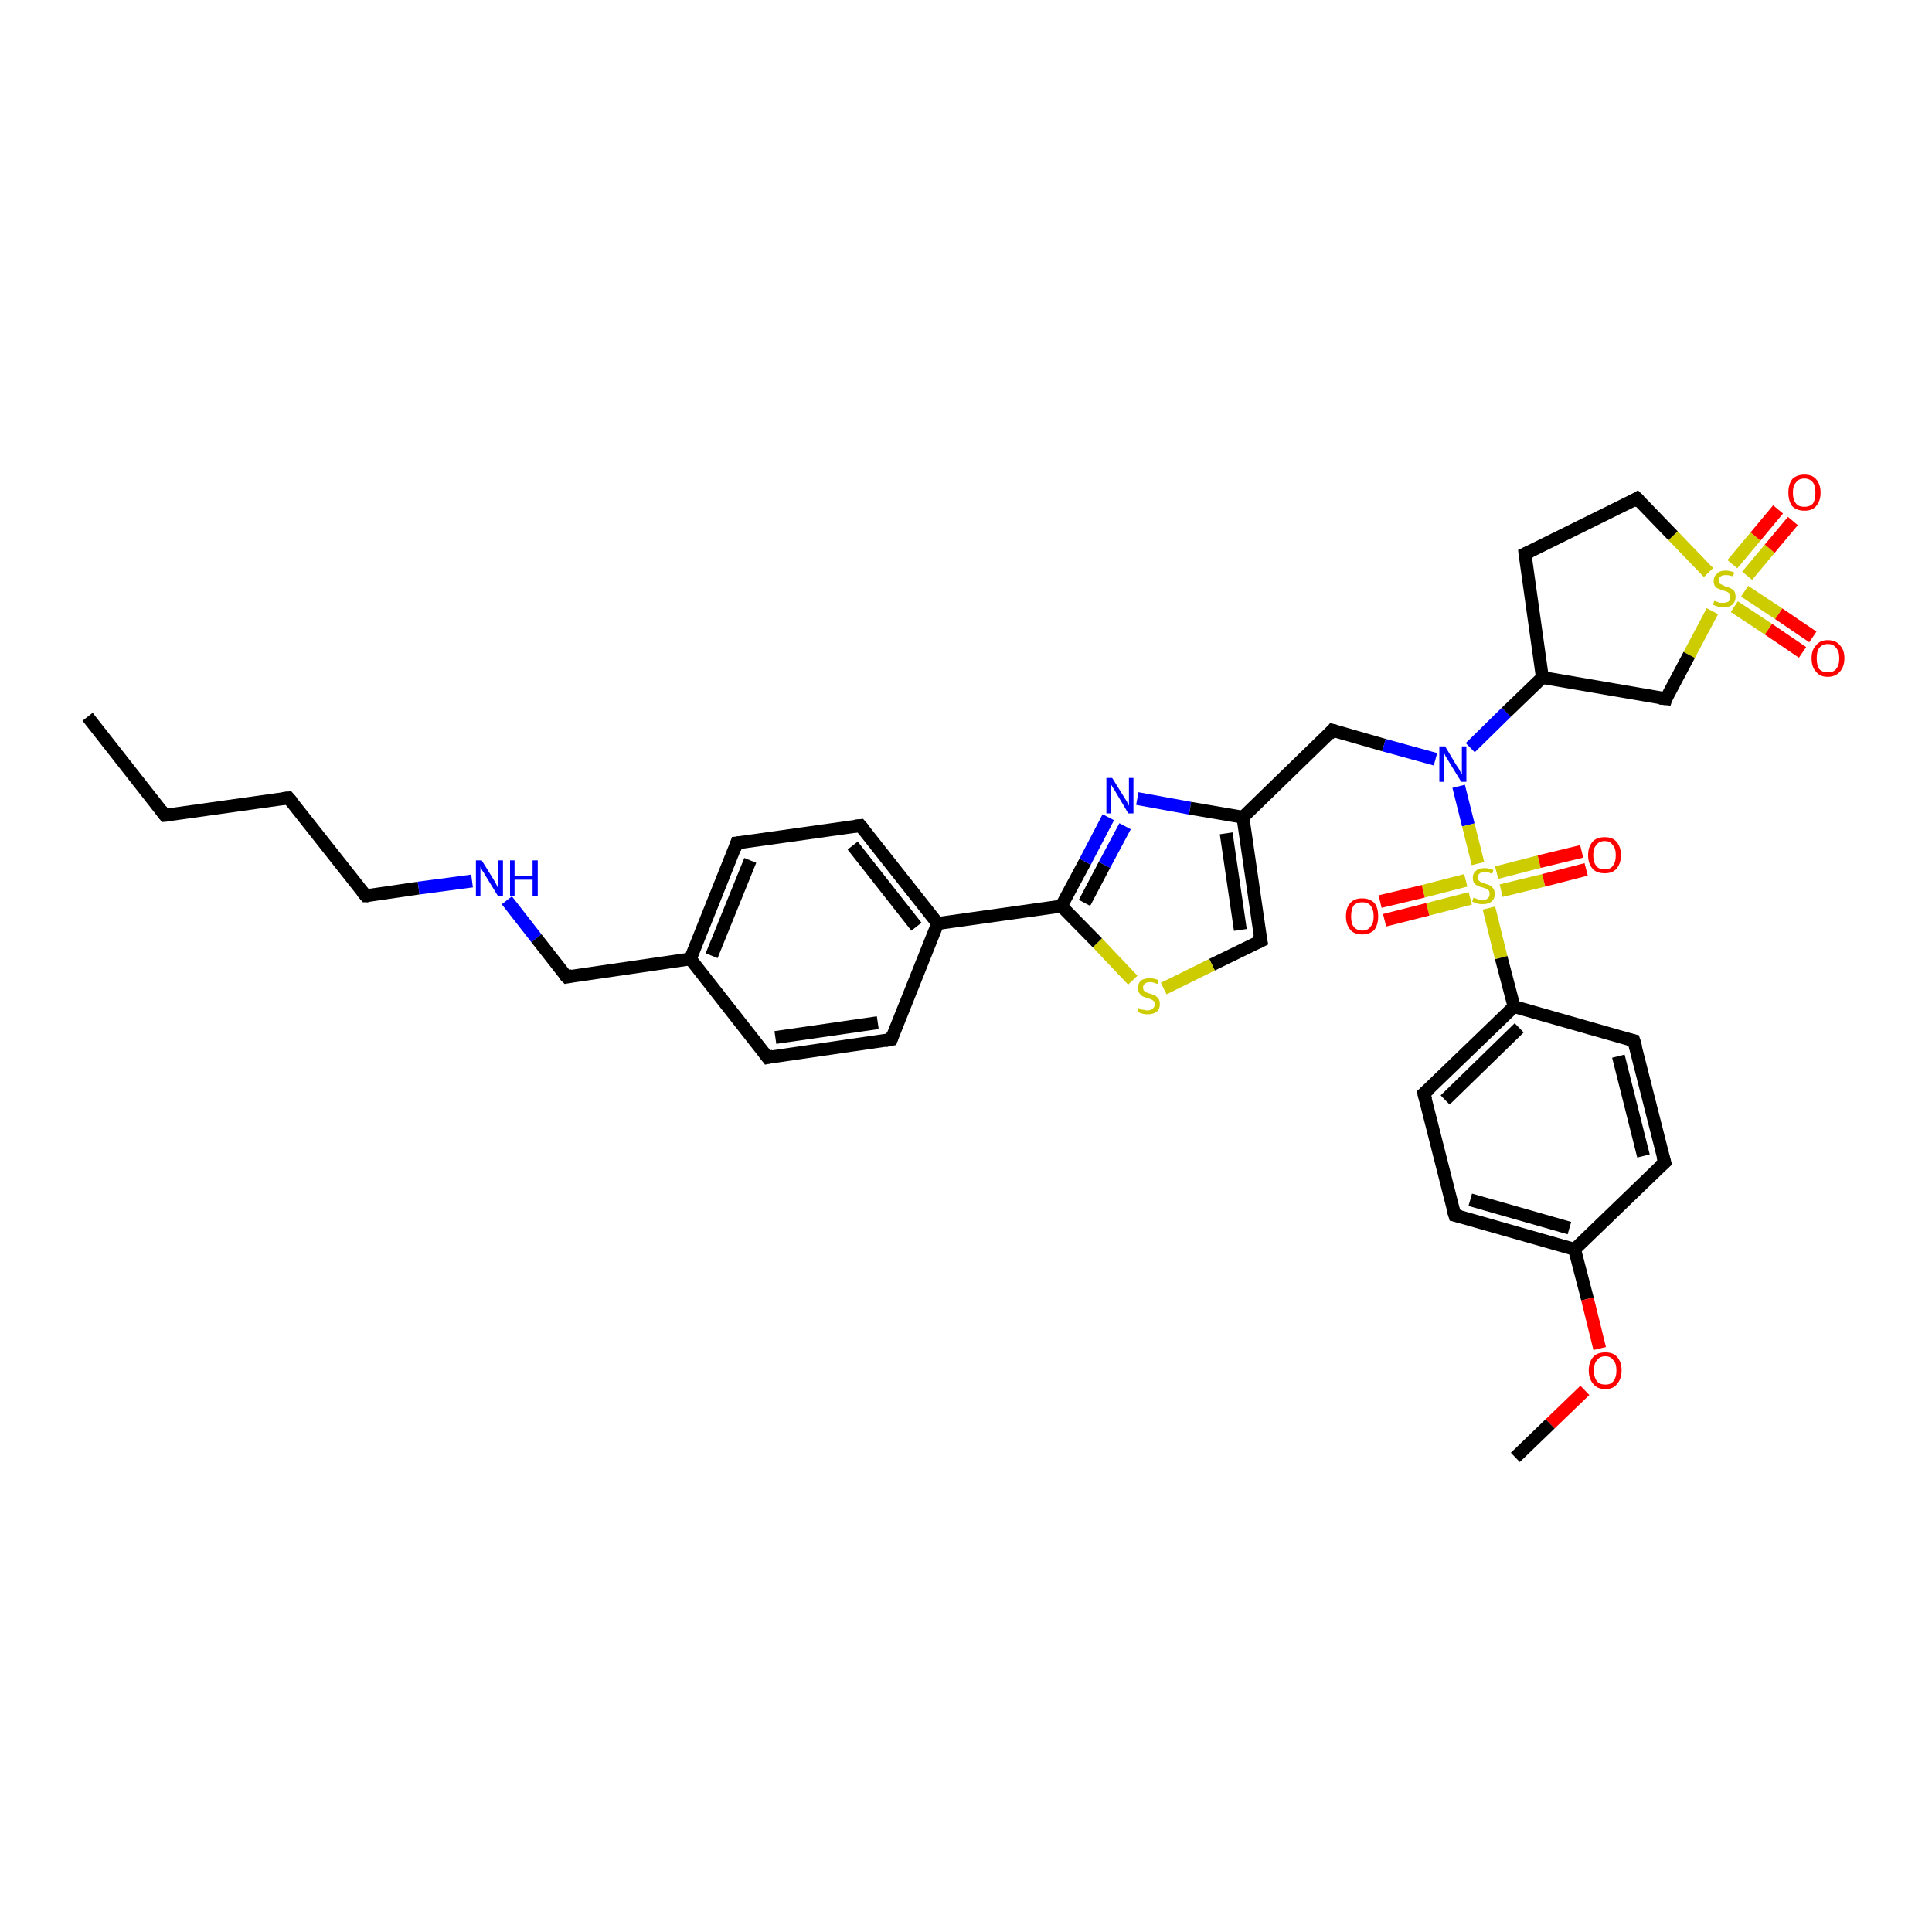 <?xml version='1.0' encoding='iso-8859-1'?>
<svg version='1.1' baseProfile='full'
              xmlns='http://www.w3.org/2000/svg'
                      xmlns:rdkit='http://www.rdkit.org/xml'
                      xmlns:xlink='http://www.w3.org/1999/xlink'
                  xml:space='preserve'
width='300px' height='300px' viewBox='0 0 300 300'>
<!-- END OF HEADER -->
<rect style='opacity:1.0;fill:#FFFFFF;stroke:none' width='300.0' height='300.0' x='0.0' y='0.0'> </rect>
<path class='bond-0 atom-0 atom-1' d='M 13.6,111.3 L 25.6,126.6' style='fill:none;fill-rule:evenodd;stroke:#000000;stroke-width:2.0px;stroke-linecap:butt;stroke-linejoin:miter;stroke-opacity:1' />
<path class='bond-1 atom-1 atom-2' d='M 25.6,126.6 L 44.8,123.9' style='fill:none;fill-rule:evenodd;stroke:#000000;stroke-width:2.0px;stroke-linecap:butt;stroke-linejoin:miter;stroke-opacity:1' />
<path class='bond-2 atom-2 atom-3' d='M 44.8,123.9 L 56.8,139.1' style='fill:none;fill-rule:evenodd;stroke:#000000;stroke-width:2.0px;stroke-linecap:butt;stroke-linejoin:miter;stroke-opacity:1' />
<path class='bond-3 atom-3 atom-4' d='M 56.8,139.1 L 65.0,137.9' style='fill:none;fill-rule:evenodd;stroke:#000000;stroke-width:2.0px;stroke-linecap:butt;stroke-linejoin:miter;stroke-opacity:1' />
<path class='bond-3 atom-3 atom-4' d='M 65.0,137.9 L 73.3,136.8' style='fill:none;fill-rule:evenodd;stroke:#0000FF;stroke-width:2.0px;stroke-linecap:butt;stroke-linejoin:miter;stroke-opacity:1' />
<path class='bond-4 atom-4 atom-5' d='M 78.7,139.8 L 83.3,145.7' style='fill:none;fill-rule:evenodd;stroke:#0000FF;stroke-width:2.0px;stroke-linecap:butt;stroke-linejoin:miter;stroke-opacity:1' />
<path class='bond-4 atom-4 atom-5' d='M 83.3,145.7 L 88.0,151.7' style='fill:none;fill-rule:evenodd;stroke:#000000;stroke-width:2.0px;stroke-linecap:butt;stroke-linejoin:miter;stroke-opacity:1' />
<path class='bond-5 atom-5 atom-6' d='M 88.0,151.7 L 107.2,148.9' style='fill:none;fill-rule:evenodd;stroke:#000000;stroke-width:2.0px;stroke-linecap:butt;stroke-linejoin:miter;stroke-opacity:1' />
<path class='bond-6 atom-6 atom-7' d='M 107.2,148.9 L 114.4,130.9' style='fill:none;fill-rule:evenodd;stroke:#000000;stroke-width:2.0px;stroke-linecap:butt;stroke-linejoin:miter;stroke-opacity:1' />
<path class='bond-6 atom-6 atom-7' d='M 110.5,148.4 L 116.5,133.6' style='fill:none;fill-rule:evenodd;stroke:#000000;stroke-width:2.0px;stroke-linecap:butt;stroke-linejoin:miter;stroke-opacity:1' />
<path class='bond-7 atom-7 atom-8' d='M 114.4,130.9 L 133.6,128.2' style='fill:none;fill-rule:evenodd;stroke:#000000;stroke-width:2.0px;stroke-linecap:butt;stroke-linejoin:miter;stroke-opacity:1' />
<path class='bond-8 atom-8 atom-9' d='M 133.6,128.2 L 145.6,143.4' style='fill:none;fill-rule:evenodd;stroke:#000000;stroke-width:2.0px;stroke-linecap:butt;stroke-linejoin:miter;stroke-opacity:1' />
<path class='bond-8 atom-8 atom-9' d='M 132.4,131.3 L 142.3,143.9' style='fill:none;fill-rule:evenodd;stroke:#000000;stroke-width:2.0px;stroke-linecap:butt;stroke-linejoin:miter;stroke-opacity:1' />
<path class='bond-9 atom-9 atom-10' d='M 145.6,143.4 L 138.4,161.4' style='fill:none;fill-rule:evenodd;stroke:#000000;stroke-width:2.0px;stroke-linecap:butt;stroke-linejoin:miter;stroke-opacity:1' />
<path class='bond-10 atom-10 atom-11' d='M 138.4,161.4 L 119.2,164.2' style='fill:none;fill-rule:evenodd;stroke:#000000;stroke-width:2.0px;stroke-linecap:butt;stroke-linejoin:miter;stroke-opacity:1' />
<path class='bond-10 atom-10 atom-11' d='M 136.3,158.8 L 120.4,161.1' style='fill:none;fill-rule:evenodd;stroke:#000000;stroke-width:2.0px;stroke-linecap:butt;stroke-linejoin:miter;stroke-opacity:1' />
<path class='bond-11 atom-9 atom-12' d='M 145.6,143.4 L 164.8,140.7' style='fill:none;fill-rule:evenodd;stroke:#000000;stroke-width:2.0px;stroke-linecap:butt;stroke-linejoin:miter;stroke-opacity:1' />
<path class='bond-12 atom-12 atom-13' d='M 164.8,140.7 L 168.5,133.8' style='fill:none;fill-rule:evenodd;stroke:#000000;stroke-width:2.0px;stroke-linecap:butt;stroke-linejoin:miter;stroke-opacity:1' />
<path class='bond-12 atom-12 atom-13' d='M 168.5,133.8 L 172.1,126.9' style='fill:none;fill-rule:evenodd;stroke:#0000FF;stroke-width:2.0px;stroke-linecap:butt;stroke-linejoin:miter;stroke-opacity:1' />
<path class='bond-12 atom-12 atom-13' d='M 168.4,140.2 L 171.5,134.3' style='fill:none;fill-rule:evenodd;stroke:#000000;stroke-width:2.0px;stroke-linecap:butt;stroke-linejoin:miter;stroke-opacity:1' />
<path class='bond-12 atom-12 atom-13' d='M 171.5,134.3 L 174.7,128.3' style='fill:none;fill-rule:evenodd;stroke:#0000FF;stroke-width:2.0px;stroke-linecap:butt;stroke-linejoin:miter;stroke-opacity:1' />
<path class='bond-13 atom-13 atom-14' d='M 176.6,124.0 L 184.8,125.5' style='fill:none;fill-rule:evenodd;stroke:#0000FF;stroke-width:2.0px;stroke-linecap:butt;stroke-linejoin:miter;stroke-opacity:1' />
<path class='bond-13 atom-13 atom-14' d='M 184.8,125.5 L 193.0,126.9' style='fill:none;fill-rule:evenodd;stroke:#000000;stroke-width:2.0px;stroke-linecap:butt;stroke-linejoin:miter;stroke-opacity:1' />
<path class='bond-14 atom-14 atom-15' d='M 193.0,126.9 L 206.9,113.4' style='fill:none;fill-rule:evenodd;stroke:#000000;stroke-width:2.0px;stroke-linecap:butt;stroke-linejoin:miter;stroke-opacity:1' />
<path class='bond-15 atom-15 atom-16' d='M 206.9,113.4 L 214.9,115.7' style='fill:none;fill-rule:evenodd;stroke:#000000;stroke-width:2.0px;stroke-linecap:butt;stroke-linejoin:miter;stroke-opacity:1' />
<path class='bond-15 atom-15 atom-16' d='M 214.9,115.7 L 222.9,117.9' style='fill:none;fill-rule:evenodd;stroke:#0000FF;stroke-width:2.0px;stroke-linecap:butt;stroke-linejoin:miter;stroke-opacity:1' />
<path class='bond-16 atom-16 atom-17' d='M 228.3,116.1 L 233.9,110.6' style='fill:none;fill-rule:evenodd;stroke:#0000FF;stroke-width:2.0px;stroke-linecap:butt;stroke-linejoin:miter;stroke-opacity:1' />
<path class='bond-16 atom-16 atom-17' d='M 233.9,110.6 L 239.5,105.2' style='fill:none;fill-rule:evenodd;stroke:#000000;stroke-width:2.0px;stroke-linecap:butt;stroke-linejoin:miter;stroke-opacity:1' />
<path class='bond-17 atom-17 atom-18' d='M 239.5,105.2 L 236.8,86.0' style='fill:none;fill-rule:evenodd;stroke:#000000;stroke-width:2.0px;stroke-linecap:butt;stroke-linejoin:miter;stroke-opacity:1' />
<path class='bond-18 atom-18 atom-19' d='M 236.8,86.0 L 254.2,77.4' style='fill:none;fill-rule:evenodd;stroke:#000000;stroke-width:2.0px;stroke-linecap:butt;stroke-linejoin:miter;stroke-opacity:1' />
<path class='bond-19 atom-19 atom-20' d='M 254.2,77.4 L 259.8,83.2' style='fill:none;fill-rule:evenodd;stroke:#000000;stroke-width:2.0px;stroke-linecap:butt;stroke-linejoin:miter;stroke-opacity:1' />
<path class='bond-19 atom-19 atom-20' d='M 259.8,83.2 L 265.3,88.9' style='fill:none;fill-rule:evenodd;stroke:#CCCC00;stroke-width:2.0px;stroke-linecap:butt;stroke-linejoin:miter;stroke-opacity:1' />
<path class='bond-20 atom-20 atom-21' d='M 271.3,89.4 L 274.8,85.2' style='fill:none;fill-rule:evenodd;stroke:#CCCC00;stroke-width:2.0px;stroke-linecap:butt;stroke-linejoin:miter;stroke-opacity:1' />
<path class='bond-20 atom-20 atom-21' d='M 274.8,85.2 L 278.4,80.9' style='fill:none;fill-rule:evenodd;stroke:#FF0000;stroke-width:2.0px;stroke-linecap:butt;stroke-linejoin:miter;stroke-opacity:1' />
<path class='bond-20 atom-20 atom-21' d='M 269.0,87.6 L 272.6,83.3' style='fill:none;fill-rule:evenodd;stroke:#CCCC00;stroke-width:2.0px;stroke-linecap:butt;stroke-linejoin:miter;stroke-opacity:1' />
<path class='bond-20 atom-20 atom-21' d='M 272.6,83.3 L 276.1,79.1' style='fill:none;fill-rule:evenodd;stroke:#FF0000;stroke-width:2.0px;stroke-linecap:butt;stroke-linejoin:miter;stroke-opacity:1' />
<path class='bond-21 atom-20 atom-22' d='M 269.3,94.2 L 274.6,97.7' style='fill:none;fill-rule:evenodd;stroke:#CCCC00;stroke-width:2.0px;stroke-linecap:butt;stroke-linejoin:miter;stroke-opacity:1' />
<path class='bond-21 atom-20 atom-22' d='M 274.6,97.7 L 279.9,101.3' style='fill:none;fill-rule:evenodd;stroke:#FF0000;stroke-width:2.0px;stroke-linecap:butt;stroke-linejoin:miter;stroke-opacity:1' />
<path class='bond-21 atom-20 atom-22' d='M 270.9,91.8 L 276.2,95.3' style='fill:none;fill-rule:evenodd;stroke:#CCCC00;stroke-width:2.0px;stroke-linecap:butt;stroke-linejoin:miter;stroke-opacity:1' />
<path class='bond-21 atom-20 atom-22' d='M 276.2,95.3 L 281.5,98.9' style='fill:none;fill-rule:evenodd;stroke:#FF0000;stroke-width:2.0px;stroke-linecap:butt;stroke-linejoin:miter;stroke-opacity:1' />
<path class='bond-22 atom-20 atom-23' d='M 265.9,94.9 L 262.3,101.7' style='fill:none;fill-rule:evenodd;stroke:#CCCC00;stroke-width:2.0px;stroke-linecap:butt;stroke-linejoin:miter;stroke-opacity:1' />
<path class='bond-22 atom-20 atom-23' d='M 262.3,101.7 L 258.7,108.5' style='fill:none;fill-rule:evenodd;stroke:#000000;stroke-width:2.0px;stroke-linecap:butt;stroke-linejoin:miter;stroke-opacity:1' />
<path class='bond-23 atom-16 atom-24' d='M 226.5,122.1 L 228.0,128.1' style='fill:none;fill-rule:evenodd;stroke:#0000FF;stroke-width:2.0px;stroke-linecap:butt;stroke-linejoin:miter;stroke-opacity:1' />
<path class='bond-23 atom-16 atom-24' d='M 228.0,128.1 L 229.5,134.1' style='fill:none;fill-rule:evenodd;stroke:#CCCC00;stroke-width:2.0px;stroke-linecap:butt;stroke-linejoin:miter;stroke-opacity:1' />
<path class='bond-24 atom-24 atom-25' d='M 227.6,136.7 L 221.0,138.4' style='fill:none;fill-rule:evenodd;stroke:#CCCC00;stroke-width:2.0px;stroke-linecap:butt;stroke-linejoin:miter;stroke-opacity:1' />
<path class='bond-24 atom-24 atom-25' d='M 221.0,138.4 L 214.3,140.0' style='fill:none;fill-rule:evenodd;stroke:#FF0000;stroke-width:2.0px;stroke-linecap:butt;stroke-linejoin:miter;stroke-opacity:1' />
<path class='bond-24 atom-24 atom-25' d='M 228.3,139.5 L 221.7,141.2' style='fill:none;fill-rule:evenodd;stroke:#CCCC00;stroke-width:2.0px;stroke-linecap:butt;stroke-linejoin:miter;stroke-opacity:1' />
<path class='bond-24 atom-24 atom-25' d='M 221.7,141.2 L 215.0,142.9' style='fill:none;fill-rule:evenodd;stroke:#FF0000;stroke-width:2.0px;stroke-linecap:butt;stroke-linejoin:miter;stroke-opacity:1' />
<path class='bond-25 atom-24 atom-26' d='M 233.1,138.3 L 239.7,136.7' style='fill:none;fill-rule:evenodd;stroke:#CCCC00;stroke-width:2.0px;stroke-linecap:butt;stroke-linejoin:miter;stroke-opacity:1' />
<path class='bond-25 atom-24 atom-26' d='M 239.7,136.7 L 246.3,135.0' style='fill:none;fill-rule:evenodd;stroke:#FF0000;stroke-width:2.0px;stroke-linecap:butt;stroke-linejoin:miter;stroke-opacity:1' />
<path class='bond-25 atom-24 atom-26' d='M 232.4,135.5 L 239.0,133.8' style='fill:none;fill-rule:evenodd;stroke:#CCCC00;stroke-width:2.0px;stroke-linecap:butt;stroke-linejoin:miter;stroke-opacity:1' />
<path class='bond-25 atom-24 atom-26' d='M 239.0,133.8 L 245.6,132.2' style='fill:none;fill-rule:evenodd;stroke:#FF0000;stroke-width:2.0px;stroke-linecap:butt;stroke-linejoin:miter;stroke-opacity:1' />
<path class='bond-26 atom-24 atom-27' d='M 231.2,141.0 L 233.1,148.7' style='fill:none;fill-rule:evenodd;stroke:#CCCC00;stroke-width:2.0px;stroke-linecap:butt;stroke-linejoin:miter;stroke-opacity:1' />
<path class='bond-26 atom-24 atom-27' d='M 233.1,148.7 L 235.1,156.3' style='fill:none;fill-rule:evenodd;stroke:#000000;stroke-width:2.0px;stroke-linecap:butt;stroke-linejoin:miter;stroke-opacity:1' />
<path class='bond-27 atom-27 atom-28' d='M 235.1,156.3 L 221.1,169.8' style='fill:none;fill-rule:evenodd;stroke:#000000;stroke-width:2.0px;stroke-linecap:butt;stroke-linejoin:miter;stroke-opacity:1' />
<path class='bond-27 atom-27 atom-28' d='M 235.9,159.6 L 224.4,170.8' style='fill:none;fill-rule:evenodd;stroke:#000000;stroke-width:2.0px;stroke-linecap:butt;stroke-linejoin:miter;stroke-opacity:1' />
<path class='bond-28 atom-28 atom-29' d='M 221.1,169.8 L 225.9,188.7' style='fill:none;fill-rule:evenodd;stroke:#000000;stroke-width:2.0px;stroke-linecap:butt;stroke-linejoin:miter;stroke-opacity:1' />
<path class='bond-29 atom-29 atom-30' d='M 225.9,188.7 L 244.5,194.0' style='fill:none;fill-rule:evenodd;stroke:#000000;stroke-width:2.0px;stroke-linecap:butt;stroke-linejoin:miter;stroke-opacity:1' />
<path class='bond-29 atom-29 atom-30' d='M 228.3,186.3 L 243.7,190.7' style='fill:none;fill-rule:evenodd;stroke:#000000;stroke-width:2.0px;stroke-linecap:butt;stroke-linejoin:miter;stroke-opacity:1' />
<path class='bond-30 atom-30 atom-31' d='M 244.5,194.0 L 246.5,201.7' style='fill:none;fill-rule:evenodd;stroke:#000000;stroke-width:2.0px;stroke-linecap:butt;stroke-linejoin:miter;stroke-opacity:1' />
<path class='bond-30 atom-30 atom-31' d='M 246.5,201.7 L 248.4,209.4' style='fill:none;fill-rule:evenodd;stroke:#FF0000;stroke-width:2.0px;stroke-linecap:butt;stroke-linejoin:miter;stroke-opacity:1' />
<path class='bond-31 atom-31 atom-32' d='M 246.1,215.9 L 240.7,221.1' style='fill:none;fill-rule:evenodd;stroke:#FF0000;stroke-width:2.0px;stroke-linecap:butt;stroke-linejoin:miter;stroke-opacity:1' />
<path class='bond-31 atom-31 atom-32' d='M 240.7,221.1 L 235.3,226.3' style='fill:none;fill-rule:evenodd;stroke:#000000;stroke-width:2.0px;stroke-linecap:butt;stroke-linejoin:miter;stroke-opacity:1' />
<path class='bond-32 atom-30 atom-33' d='M 244.5,194.0 L 258.5,180.5' style='fill:none;fill-rule:evenodd;stroke:#000000;stroke-width:2.0px;stroke-linecap:butt;stroke-linejoin:miter;stroke-opacity:1' />
<path class='bond-33 atom-33 atom-34' d='M 258.5,180.5 L 253.7,161.6' style='fill:none;fill-rule:evenodd;stroke:#000000;stroke-width:2.0px;stroke-linecap:butt;stroke-linejoin:miter;stroke-opacity:1' />
<path class='bond-33 atom-33 atom-34' d='M 255.2,179.5 L 251.3,164.0' style='fill:none;fill-rule:evenodd;stroke:#000000;stroke-width:2.0px;stroke-linecap:butt;stroke-linejoin:miter;stroke-opacity:1' />
<path class='bond-34 atom-14 atom-35' d='M 193.0,126.9 L 195.8,146.1' style='fill:none;fill-rule:evenodd;stroke:#000000;stroke-width:2.0px;stroke-linecap:butt;stroke-linejoin:miter;stroke-opacity:1' />
<path class='bond-34 atom-14 atom-35' d='M 190.4,129.4 L 192.6,144.4' style='fill:none;fill-rule:evenodd;stroke:#000000;stroke-width:2.0px;stroke-linecap:butt;stroke-linejoin:miter;stroke-opacity:1' />
<path class='bond-35 atom-35 atom-36' d='M 195.8,146.1 L 188.2,149.8' style='fill:none;fill-rule:evenodd;stroke:#000000;stroke-width:2.0px;stroke-linecap:butt;stroke-linejoin:miter;stroke-opacity:1' />
<path class='bond-35 atom-35 atom-36' d='M 188.2,149.8 L 180.7,153.5' style='fill:none;fill-rule:evenodd;stroke:#CCCC00;stroke-width:2.0px;stroke-linecap:butt;stroke-linejoin:miter;stroke-opacity:1' />
<path class='bond-36 atom-11 atom-6' d='M 119.2,164.2 L 107.2,148.9' style='fill:none;fill-rule:evenodd;stroke:#000000;stroke-width:2.0px;stroke-linecap:butt;stroke-linejoin:miter;stroke-opacity:1' />
<path class='bond-37 atom-36 atom-12' d='M 175.9,152.2 L 170.4,146.4' style='fill:none;fill-rule:evenodd;stroke:#CCCC00;stroke-width:2.0px;stroke-linecap:butt;stroke-linejoin:miter;stroke-opacity:1' />
<path class='bond-37 atom-36 atom-12' d='M 170.4,146.4 L 164.8,140.7' style='fill:none;fill-rule:evenodd;stroke:#000000;stroke-width:2.0px;stroke-linecap:butt;stroke-linejoin:miter;stroke-opacity:1' />
<path class='bond-38 atom-23 atom-17' d='M 258.7,108.5 L 239.5,105.2' style='fill:none;fill-rule:evenodd;stroke:#000000;stroke-width:2.0px;stroke-linecap:butt;stroke-linejoin:miter;stroke-opacity:1' />
<path class='bond-39 atom-34 atom-27' d='M 253.7,161.6 L 235.1,156.3' style='fill:none;fill-rule:evenodd;stroke:#000000;stroke-width:2.0px;stroke-linecap:butt;stroke-linejoin:miter;stroke-opacity:1' />
<path d='M 25.0,125.8 L 25.6,126.6 L 26.6,126.5' style='fill:none;stroke:#000000;stroke-width:2.0px;stroke-linecap:butt;stroke-linejoin:miter;stroke-opacity:1;' />
<path d='M 43.9,124.0 L 44.8,123.9 L 45.4,124.6' style='fill:none;stroke:#000000;stroke-width:2.0px;stroke-linecap:butt;stroke-linejoin:miter;stroke-opacity:1;' />
<path d='M 56.2,138.4 L 56.8,139.1 L 57.2,139.1' style='fill:none;stroke:#000000;stroke-width:2.0px;stroke-linecap:butt;stroke-linejoin:miter;stroke-opacity:1;' />
<path d='M 87.7,151.4 L 88.0,151.7 L 88.9,151.5' style='fill:none;stroke:#000000;stroke-width:2.0px;stroke-linecap:butt;stroke-linejoin:miter;stroke-opacity:1;' />
<path d='M 114.1,131.8 L 114.4,130.9 L 115.4,130.8' style='fill:none;stroke:#000000;stroke-width:2.0px;stroke-linecap:butt;stroke-linejoin:miter;stroke-opacity:1;' />
<path d='M 132.7,128.3 L 133.6,128.2 L 134.2,128.9' style='fill:none;stroke:#000000;stroke-width:2.0px;stroke-linecap:butt;stroke-linejoin:miter;stroke-opacity:1;' />
<path d='M 138.7,160.5 L 138.4,161.4 L 137.4,161.6' style='fill:none;stroke:#000000;stroke-width:2.0px;stroke-linecap:butt;stroke-linejoin:miter;stroke-opacity:1;' />
<path d='M 120.1,164.0 L 119.2,164.2 L 118.6,163.4' style='fill:none;stroke:#000000;stroke-width:2.0px;stroke-linecap:butt;stroke-linejoin:miter;stroke-opacity:1;' />
<path d='M 206.3,114.1 L 206.9,113.4 L 207.3,113.5' style='fill:none;stroke:#000000;stroke-width:2.0px;stroke-linecap:butt;stroke-linejoin:miter;stroke-opacity:1;' />
<path d='M 236.9,86.9 L 236.8,86.0 L 237.7,85.6' style='fill:none;stroke:#000000;stroke-width:2.0px;stroke-linecap:butt;stroke-linejoin:miter;stroke-opacity:1;' />
<path d='M 253.4,77.9 L 254.2,77.4 L 254.5,77.7' style='fill:none;stroke:#000000;stroke-width:2.0px;stroke-linecap:butt;stroke-linejoin:miter;stroke-opacity:1;' />
<path d='M 258.8,108.2 L 258.7,108.5 L 257.7,108.4' style='fill:none;stroke:#000000;stroke-width:2.0px;stroke-linecap:butt;stroke-linejoin:miter;stroke-opacity:1;' />
<path d='M 221.8,169.2 L 221.1,169.8 L 221.4,170.8' style='fill:none;stroke:#000000;stroke-width:2.0px;stroke-linecap:butt;stroke-linejoin:miter;stroke-opacity:1;' />
<path d='M 225.6,187.7 L 225.9,188.7 L 226.8,188.9' style='fill:none;stroke:#000000;stroke-width:2.0px;stroke-linecap:butt;stroke-linejoin:miter;stroke-opacity:1;' />
<path d='M 257.8,181.1 L 258.5,180.5 L 258.2,179.5' style='fill:none;stroke:#000000;stroke-width:2.0px;stroke-linecap:butt;stroke-linejoin:miter;stroke-opacity:1;' />
<path d='M 254.0,162.6 L 253.7,161.6 L 252.8,161.4' style='fill:none;stroke:#000000;stroke-width:2.0px;stroke-linecap:butt;stroke-linejoin:miter;stroke-opacity:1;' />
<path d='M 195.6,145.1 L 195.8,146.1 L 195.4,146.3' style='fill:none;stroke:#000000;stroke-width:2.0px;stroke-linecap:butt;stroke-linejoin:miter;stroke-opacity:1;' />
<path class='atom-4' d='M 74.8 133.6
L 76.6 136.5
Q 76.8 136.8, 77.1 137.4
Q 77.3 137.9, 77.4 137.9
L 77.4 133.6
L 78.1 133.6
L 78.1 139.1
L 77.3 139.1
L 75.4 136.0
Q 75.2 135.6, 74.9 135.2
Q 74.7 134.7, 74.6 134.6
L 74.6 139.1
L 73.9 139.1
L 73.9 133.6
L 74.8 133.6
' fill='#0000FF'/>
<path class='atom-4' d='M 79.2 133.6
L 79.9 133.6
L 79.9 136.0
L 82.7 136.0
L 82.7 133.6
L 83.5 133.6
L 83.5 139.1
L 82.7 139.1
L 82.7 136.6
L 79.9 136.6
L 79.9 139.1
L 79.2 139.1
L 79.2 133.6
' fill='#0000FF'/>
<path class='atom-13' d='M 172.7 120.8
L 174.5 123.7
Q 174.7 124.0, 175.0 124.5
Q 175.2 125.0, 175.3 125.1
L 175.3 120.8
L 176.0 120.8
L 176.0 126.3
L 175.2 126.3
L 173.3 123.1
Q 173.1 122.7, 172.8 122.3
Q 172.6 121.9, 172.5 121.8
L 172.5 126.3
L 171.8 126.3
L 171.8 120.8
L 172.7 120.8
' fill='#0000FF'/>
<path class='atom-16' d='M 224.4 115.9
L 226.2 118.9
Q 226.4 119.1, 226.7 119.7
Q 226.9 120.2, 227.0 120.2
L 227.0 115.9
L 227.7 115.9
L 227.7 121.4
L 226.9 121.4
L 225.0 118.3
Q 224.8 117.9, 224.5 117.5
Q 224.3 117.0, 224.2 116.9
L 224.2 121.4
L 223.5 121.4
L 223.5 115.9
L 224.4 115.9
' fill='#0000FF'/>
<path class='atom-20' d='M 266.2 93.3
Q 266.2 93.3, 266.5 93.4
Q 266.8 93.5, 267.0 93.6
Q 267.3 93.6, 267.6 93.6
Q 268.1 93.6, 268.4 93.4
Q 268.7 93.1, 268.7 92.7
Q 268.7 92.4, 268.6 92.2
Q 268.4 92.0, 268.2 91.9
Q 268.0 91.8, 267.6 91.7
Q 267.1 91.5, 266.8 91.4
Q 266.5 91.3, 266.3 91.0
Q 266.1 90.7, 266.1 90.2
Q 266.1 89.5, 266.6 89.1
Q 267.0 88.6, 268.0 88.6
Q 268.6 88.6, 269.3 88.9
L 269.1 89.5
Q 268.5 89.3, 268.0 89.3
Q 267.4 89.3, 267.2 89.5
Q 266.9 89.7, 266.9 90.1
Q 266.9 90.4, 267.0 90.6
Q 267.2 90.7, 267.4 90.8
Q 267.6 90.9, 268.0 91.1
Q 268.5 91.2, 268.8 91.4
Q 269.1 91.5, 269.3 91.8
Q 269.5 92.1, 269.5 92.7
Q 269.5 93.4, 269.0 93.9
Q 268.5 94.3, 267.6 94.3
Q 267.1 94.3, 266.8 94.2
Q 266.4 94.1, 266.0 93.9
L 266.2 93.3
' fill='#CCCC00'/>
<path class='atom-21' d='M 277.7 76.5
Q 277.7 75.2, 278.3 74.4
Q 279.0 73.7, 280.2 73.7
Q 281.4 73.7, 282.0 74.4
Q 282.7 75.2, 282.7 76.5
Q 282.7 77.8, 282.0 78.6
Q 281.4 79.3, 280.2 79.3
Q 279.0 79.3, 278.3 78.6
Q 277.7 77.8, 277.7 76.5
M 280.2 78.7
Q 281.0 78.7, 281.5 78.2
Q 281.9 77.6, 281.9 76.5
Q 281.9 75.4, 281.5 74.9
Q 281.0 74.3, 280.2 74.3
Q 279.3 74.3, 278.9 74.9
Q 278.4 75.4, 278.4 76.5
Q 278.4 77.6, 278.9 78.2
Q 279.3 78.7, 280.2 78.7
' fill='#FF0000'/>
<path class='atom-22' d='M 281.3 102.2
Q 281.3 100.9, 282.0 100.2
Q 282.6 99.4, 283.8 99.4
Q 285.1 99.4, 285.7 100.2
Q 286.4 100.9, 286.4 102.2
Q 286.4 103.5, 285.7 104.3
Q 285.0 105.1, 283.8 105.1
Q 282.6 105.1, 282.0 104.3
Q 281.3 103.6, 281.3 102.2
M 283.8 104.4
Q 284.7 104.4, 285.1 103.9
Q 285.6 103.3, 285.6 102.2
Q 285.6 101.1, 285.1 100.6
Q 284.7 100.0, 283.8 100.0
Q 283.0 100.0, 282.5 100.6
Q 282.1 101.1, 282.1 102.2
Q 282.1 103.3, 282.5 103.9
Q 283.0 104.4, 283.8 104.4
' fill='#FF0000'/>
<path class='atom-24' d='M 228.8 139.4
Q 228.8 139.4, 229.1 139.5
Q 229.4 139.6, 229.6 139.7
Q 229.9 139.8, 230.2 139.8
Q 230.7 139.8, 231.0 139.5
Q 231.3 139.3, 231.3 138.8
Q 231.3 138.5, 231.2 138.3
Q 231.0 138.2, 230.8 138.0
Q 230.6 137.9, 230.2 137.8
Q 229.7 137.7, 229.4 137.5
Q 229.1 137.4, 228.9 137.1
Q 228.7 136.8, 228.7 136.3
Q 228.7 135.6, 229.2 135.2
Q 229.6 134.8, 230.6 134.8
Q 231.2 134.8, 231.9 135.1
L 231.7 135.7
Q 231.1 135.4, 230.6 135.4
Q 230.1 135.4, 229.8 135.6
Q 229.5 135.8, 229.5 136.2
Q 229.5 136.5, 229.6 136.7
Q 229.8 136.9, 230.0 137.0
Q 230.2 137.1, 230.6 137.2
Q 231.1 137.4, 231.4 137.5
Q 231.7 137.7, 231.9 138.0
Q 232.1 138.3, 232.1 138.8
Q 232.1 139.6, 231.6 140.0
Q 231.1 140.4, 230.2 140.4
Q 229.7 140.4, 229.4 140.3
Q 229.0 140.2, 228.6 140.0
L 228.8 139.4
' fill='#CCCC00'/>
<path class='atom-25' d='M 209.0 142.3
Q 209.0 140.9, 209.7 140.2
Q 210.3 139.5, 211.5 139.5
Q 212.7 139.5, 213.4 140.2
Q 214.0 140.9, 214.0 142.3
Q 214.0 143.6, 213.4 144.4
Q 212.7 145.1, 211.5 145.1
Q 210.3 145.1, 209.7 144.4
Q 209.0 143.6, 209.0 142.3
M 211.5 144.5
Q 212.4 144.5, 212.8 143.9
Q 213.3 143.4, 213.3 142.3
Q 213.3 141.2, 212.8 140.6
Q 212.4 140.1, 211.5 140.1
Q 210.7 140.1, 210.2 140.6
Q 209.8 141.2, 209.8 142.3
Q 209.8 143.4, 210.2 143.9
Q 210.7 144.5, 211.5 144.5
' fill='#FF0000'/>
<path class='atom-26' d='M 246.6 132.8
Q 246.6 131.5, 247.3 130.7
Q 247.9 130.0, 249.2 130.0
Q 250.4 130.0, 251.0 130.7
Q 251.7 131.5, 251.7 132.8
Q 251.7 134.1, 251.0 134.9
Q 250.4 135.6, 249.2 135.6
Q 247.9 135.6, 247.3 134.9
Q 246.6 134.1, 246.6 132.8
M 249.2 135.0
Q 250.0 135.0, 250.4 134.5
Q 250.9 133.9, 250.9 132.8
Q 250.9 131.7, 250.4 131.2
Q 250.0 130.6, 249.2 130.6
Q 248.3 130.6, 247.9 131.2
Q 247.4 131.7, 247.4 132.8
Q 247.4 133.9, 247.9 134.5
Q 248.3 135.0, 249.2 135.0
' fill='#FF0000'/>
<path class='atom-31' d='M 246.7 212.8
Q 246.7 211.5, 247.4 210.7
Q 248.0 210.0, 249.3 210.0
Q 250.5 210.0, 251.1 210.7
Q 251.8 211.5, 251.8 212.8
Q 251.8 214.1, 251.1 214.9
Q 250.5 215.7, 249.3 215.7
Q 248.0 215.7, 247.4 214.9
Q 246.7 214.1, 246.7 212.8
M 249.3 215.0
Q 250.1 215.0, 250.5 214.5
Q 251.0 213.9, 251.0 212.8
Q 251.0 211.7, 250.5 211.2
Q 250.1 210.6, 249.3 210.6
Q 248.4 210.6, 248.0 211.2
Q 247.5 211.7, 247.5 212.8
Q 247.5 213.9, 248.0 214.5
Q 248.4 215.0, 249.3 215.0
' fill='#FF0000'/>
<path class='atom-36' d='M 176.8 156.5
Q 176.8 156.5, 177.1 156.7
Q 177.3 156.8, 177.6 156.8
Q 177.9 156.9, 178.2 156.9
Q 178.7 156.9, 179.0 156.6
Q 179.3 156.4, 179.3 155.9
Q 179.3 155.6, 179.2 155.5
Q 179.0 155.3, 178.8 155.2
Q 178.6 155.1, 178.2 155.0
Q 177.7 154.8, 177.4 154.7
Q 177.1 154.5, 176.9 154.2
Q 176.7 153.9, 176.7 153.4
Q 176.7 152.8, 177.1 152.3
Q 177.6 151.9, 178.6 151.9
Q 179.2 151.9, 179.9 152.2
L 179.7 152.8
Q 179.1 152.5, 178.6 152.5
Q 178.0 152.5, 177.7 152.8
Q 177.5 153.0, 177.5 153.3
Q 177.5 153.6, 177.6 153.8
Q 177.8 154.0, 178.0 154.1
Q 178.2 154.2, 178.6 154.3
Q 179.1 154.5, 179.4 154.6
Q 179.7 154.8, 179.9 155.1
Q 180.1 155.4, 180.1 155.9
Q 180.1 156.7, 179.6 157.1
Q 179.1 157.5, 178.2 157.5
Q 177.7 157.5, 177.4 157.4
Q 177.0 157.3, 176.6 157.1
L 176.8 156.5
' fill='#CCCC00'/>
</svg>

